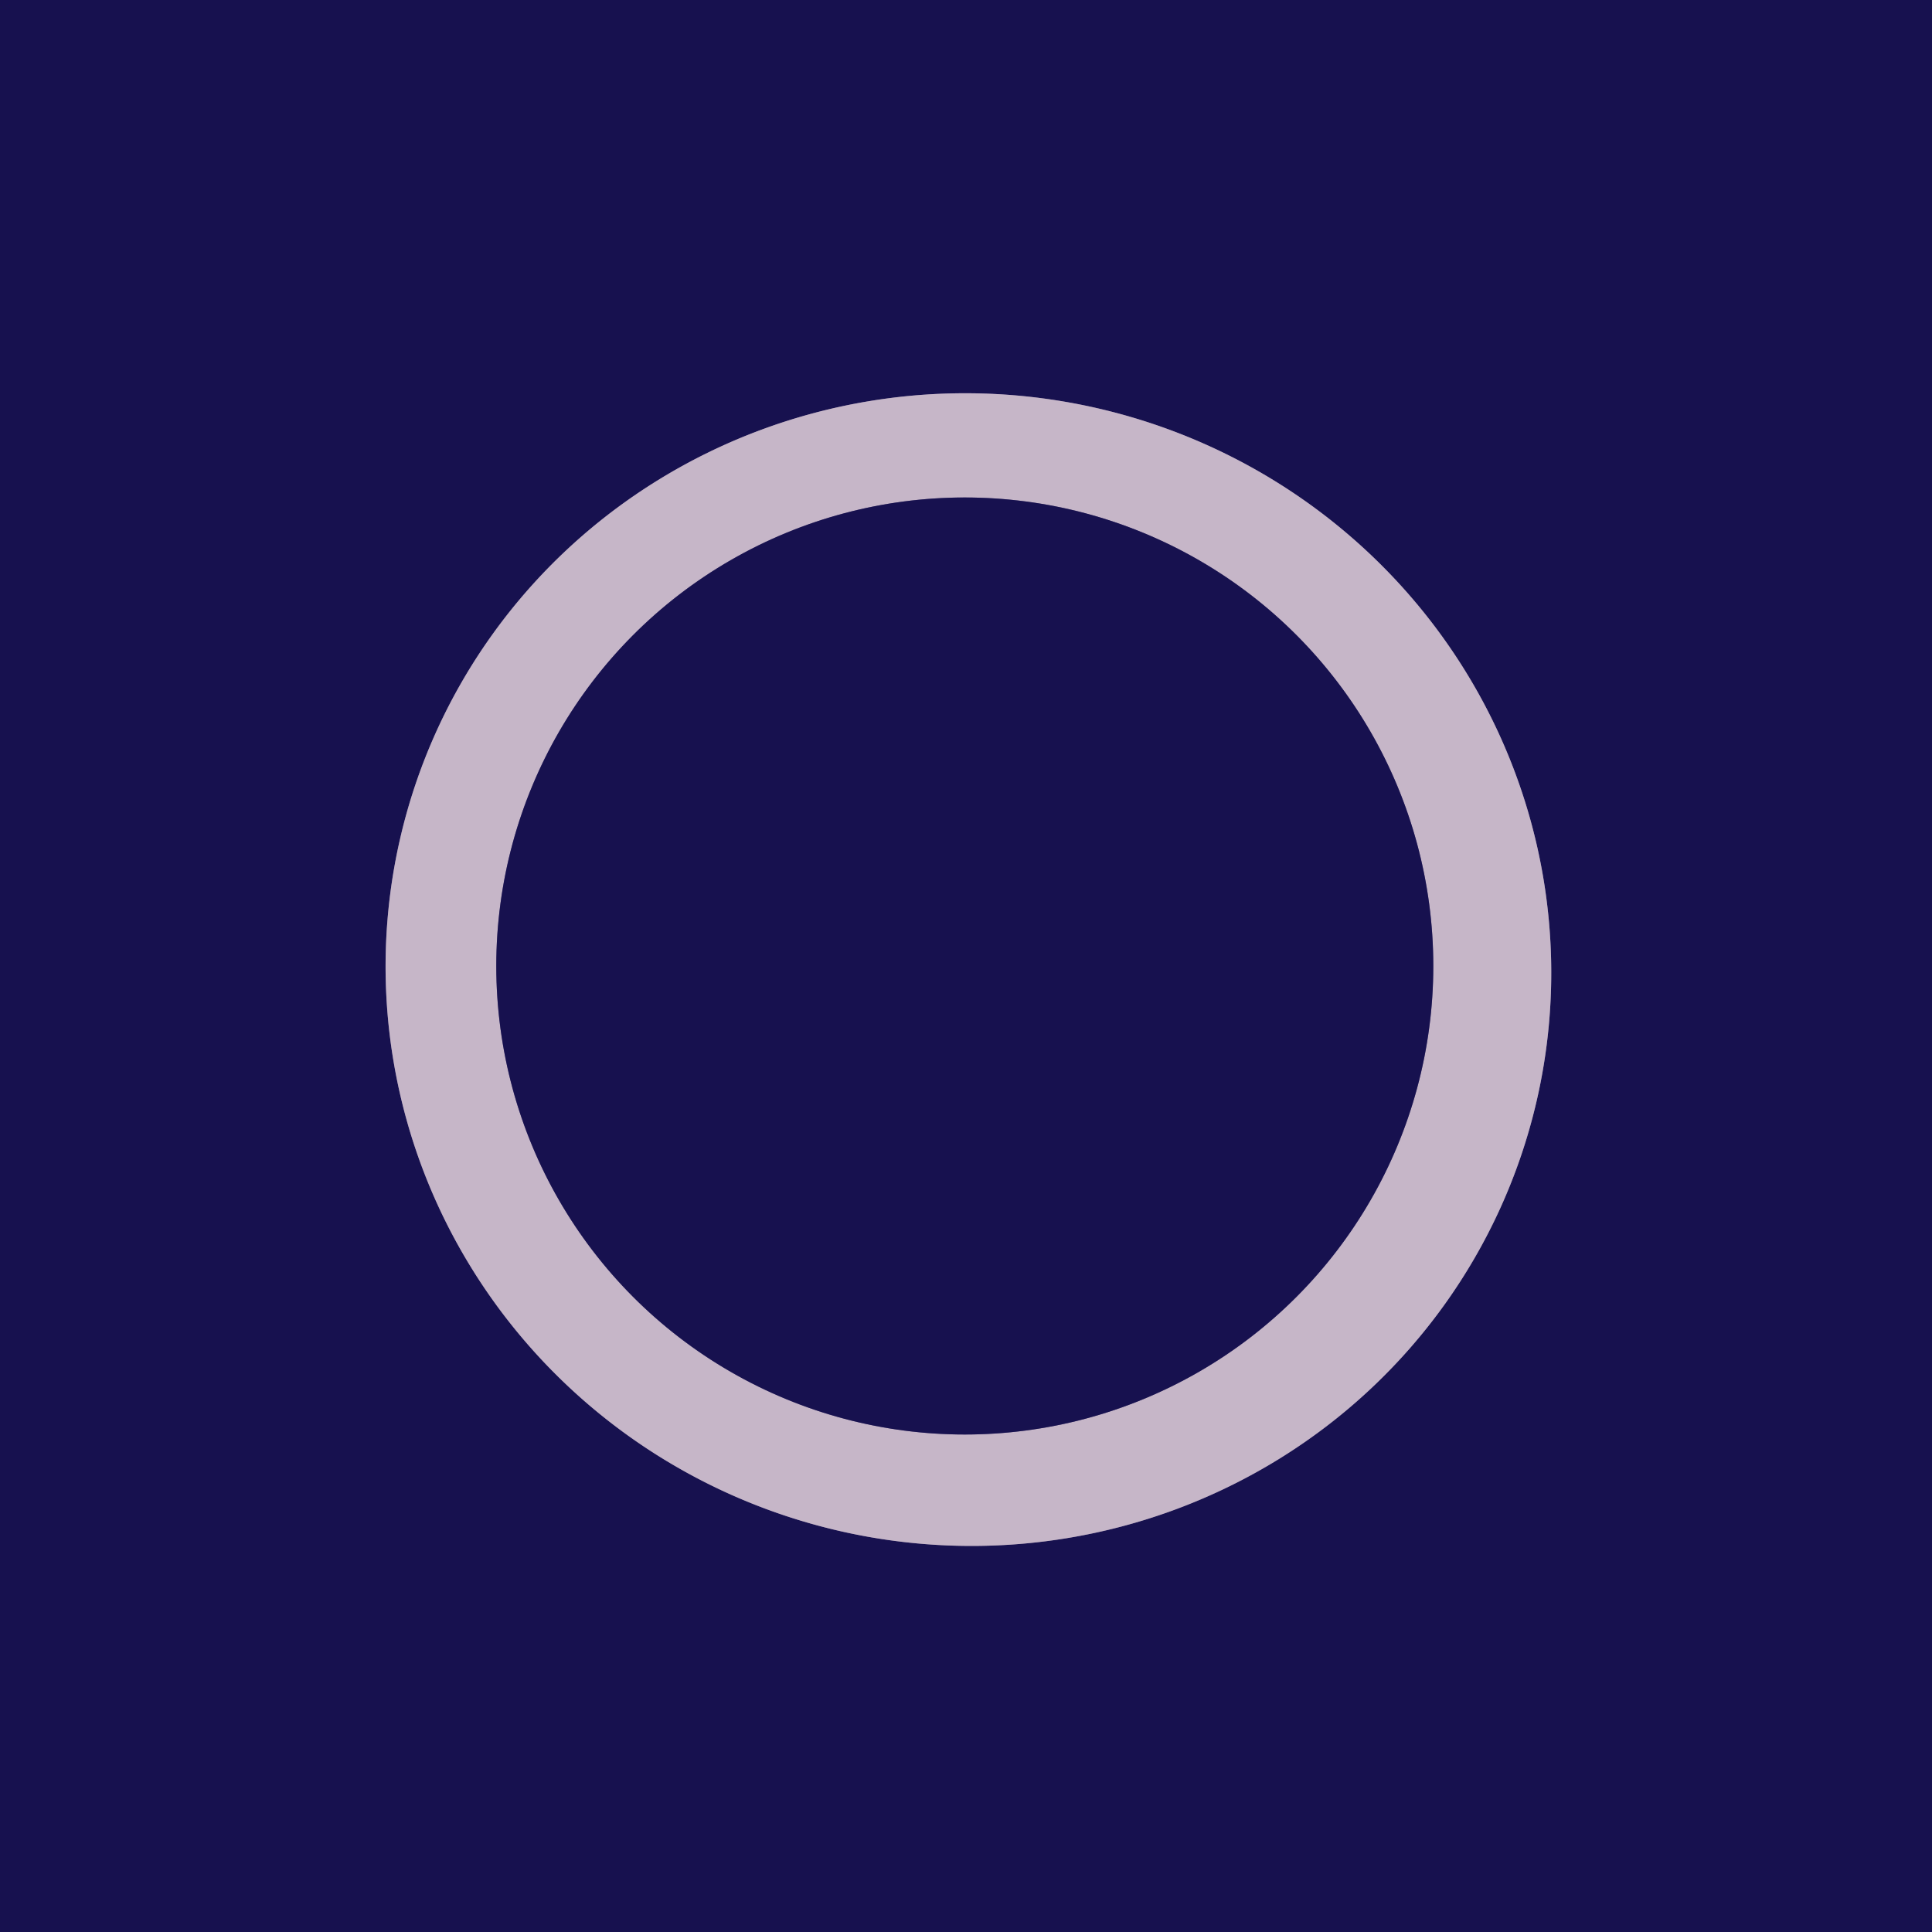 <?xml version="1.0" encoding="UTF-8" standalone="no"?>
<!DOCTYPE svg PUBLIC "-//W3C//DTD SVG 1.1//EN" "http://www.w3.org/Graphics/SVG/1.1/DTD/svg11.dtd">
<svg xmlns="http://www.w3.org/2000/svg" version="1.1" viewBox="0.00 0.00 32.00 32.00">
<g stroke-width="2.00" fill="none" stroke-linecap="butt">
<path stroke="#6f648c" vector-effect="non-scaling-stroke" d="
  M 25.452 18.233
  A 9.66 9.54 13.0 0 0 18.186 6.764
  A 9.66 9.54 13.0 0 0 6.628 13.887
  A 9.66 9.54 13.0 0 0 13.894 25.355
  A 9.66 9.54 13.0 0 0 25.452 18.233"
/>
<path stroke="#6f648c" vector-effect="non-scaling-stroke" d="
  M 23.74 16.00
  A 7.76 7.76 0.0 0 0 15.98 8.24
  A 7.76 7.76 0.0 0 0 8.22 16.00
  A 7.76 7.76 0.0 0 0 15.98 23.76
  A 7.76 7.76 0.0 0 0 23.74 16.00"
/>
</g>
<path fill="#17114f" d="
  M 0.00 0.00
  L 32.00 0.00
  L 32.00 32.00
  L 0.00 32.00
  L 0.00 0.00
  Z
  M 25.452 18.233
  A 9.66 9.54 13.0 0 0 18.186 6.764
  A 9.66 9.54 13.0 0 0 6.628 13.887
  A 9.66 9.54 13.0 0 0 13.894 25.355
  A 9.66 9.54 13.0 0 0 25.452 18.233
  Z"
/>
<path fill="#c6b6c8" d="
  M 25.452 18.233
  A 9.66 9.54 13.0 0 1 13.894 25.355
  A 9.66 9.54 13.0 0 1 6.628 13.887
  A 9.66 9.54 13.0 0 1 18.186 6.764
  A 9.66 9.54 13.0 0 1 25.452 18.233
  Z
  M 23.74 16.00
  A 7.76 7.76 0.0 0 0 15.98 8.24
  A 7.76 7.76 0.0 0 0 8.22 16.00
  A 7.76 7.76 0.0 0 0 15.98 23.76
  A 7.76 7.76 0.0 0 0 23.74 16.00
  Z"
/>
<circle fill="#17114f" cx="15.98" cy="16.00" r="7.76"/>
</svg>
